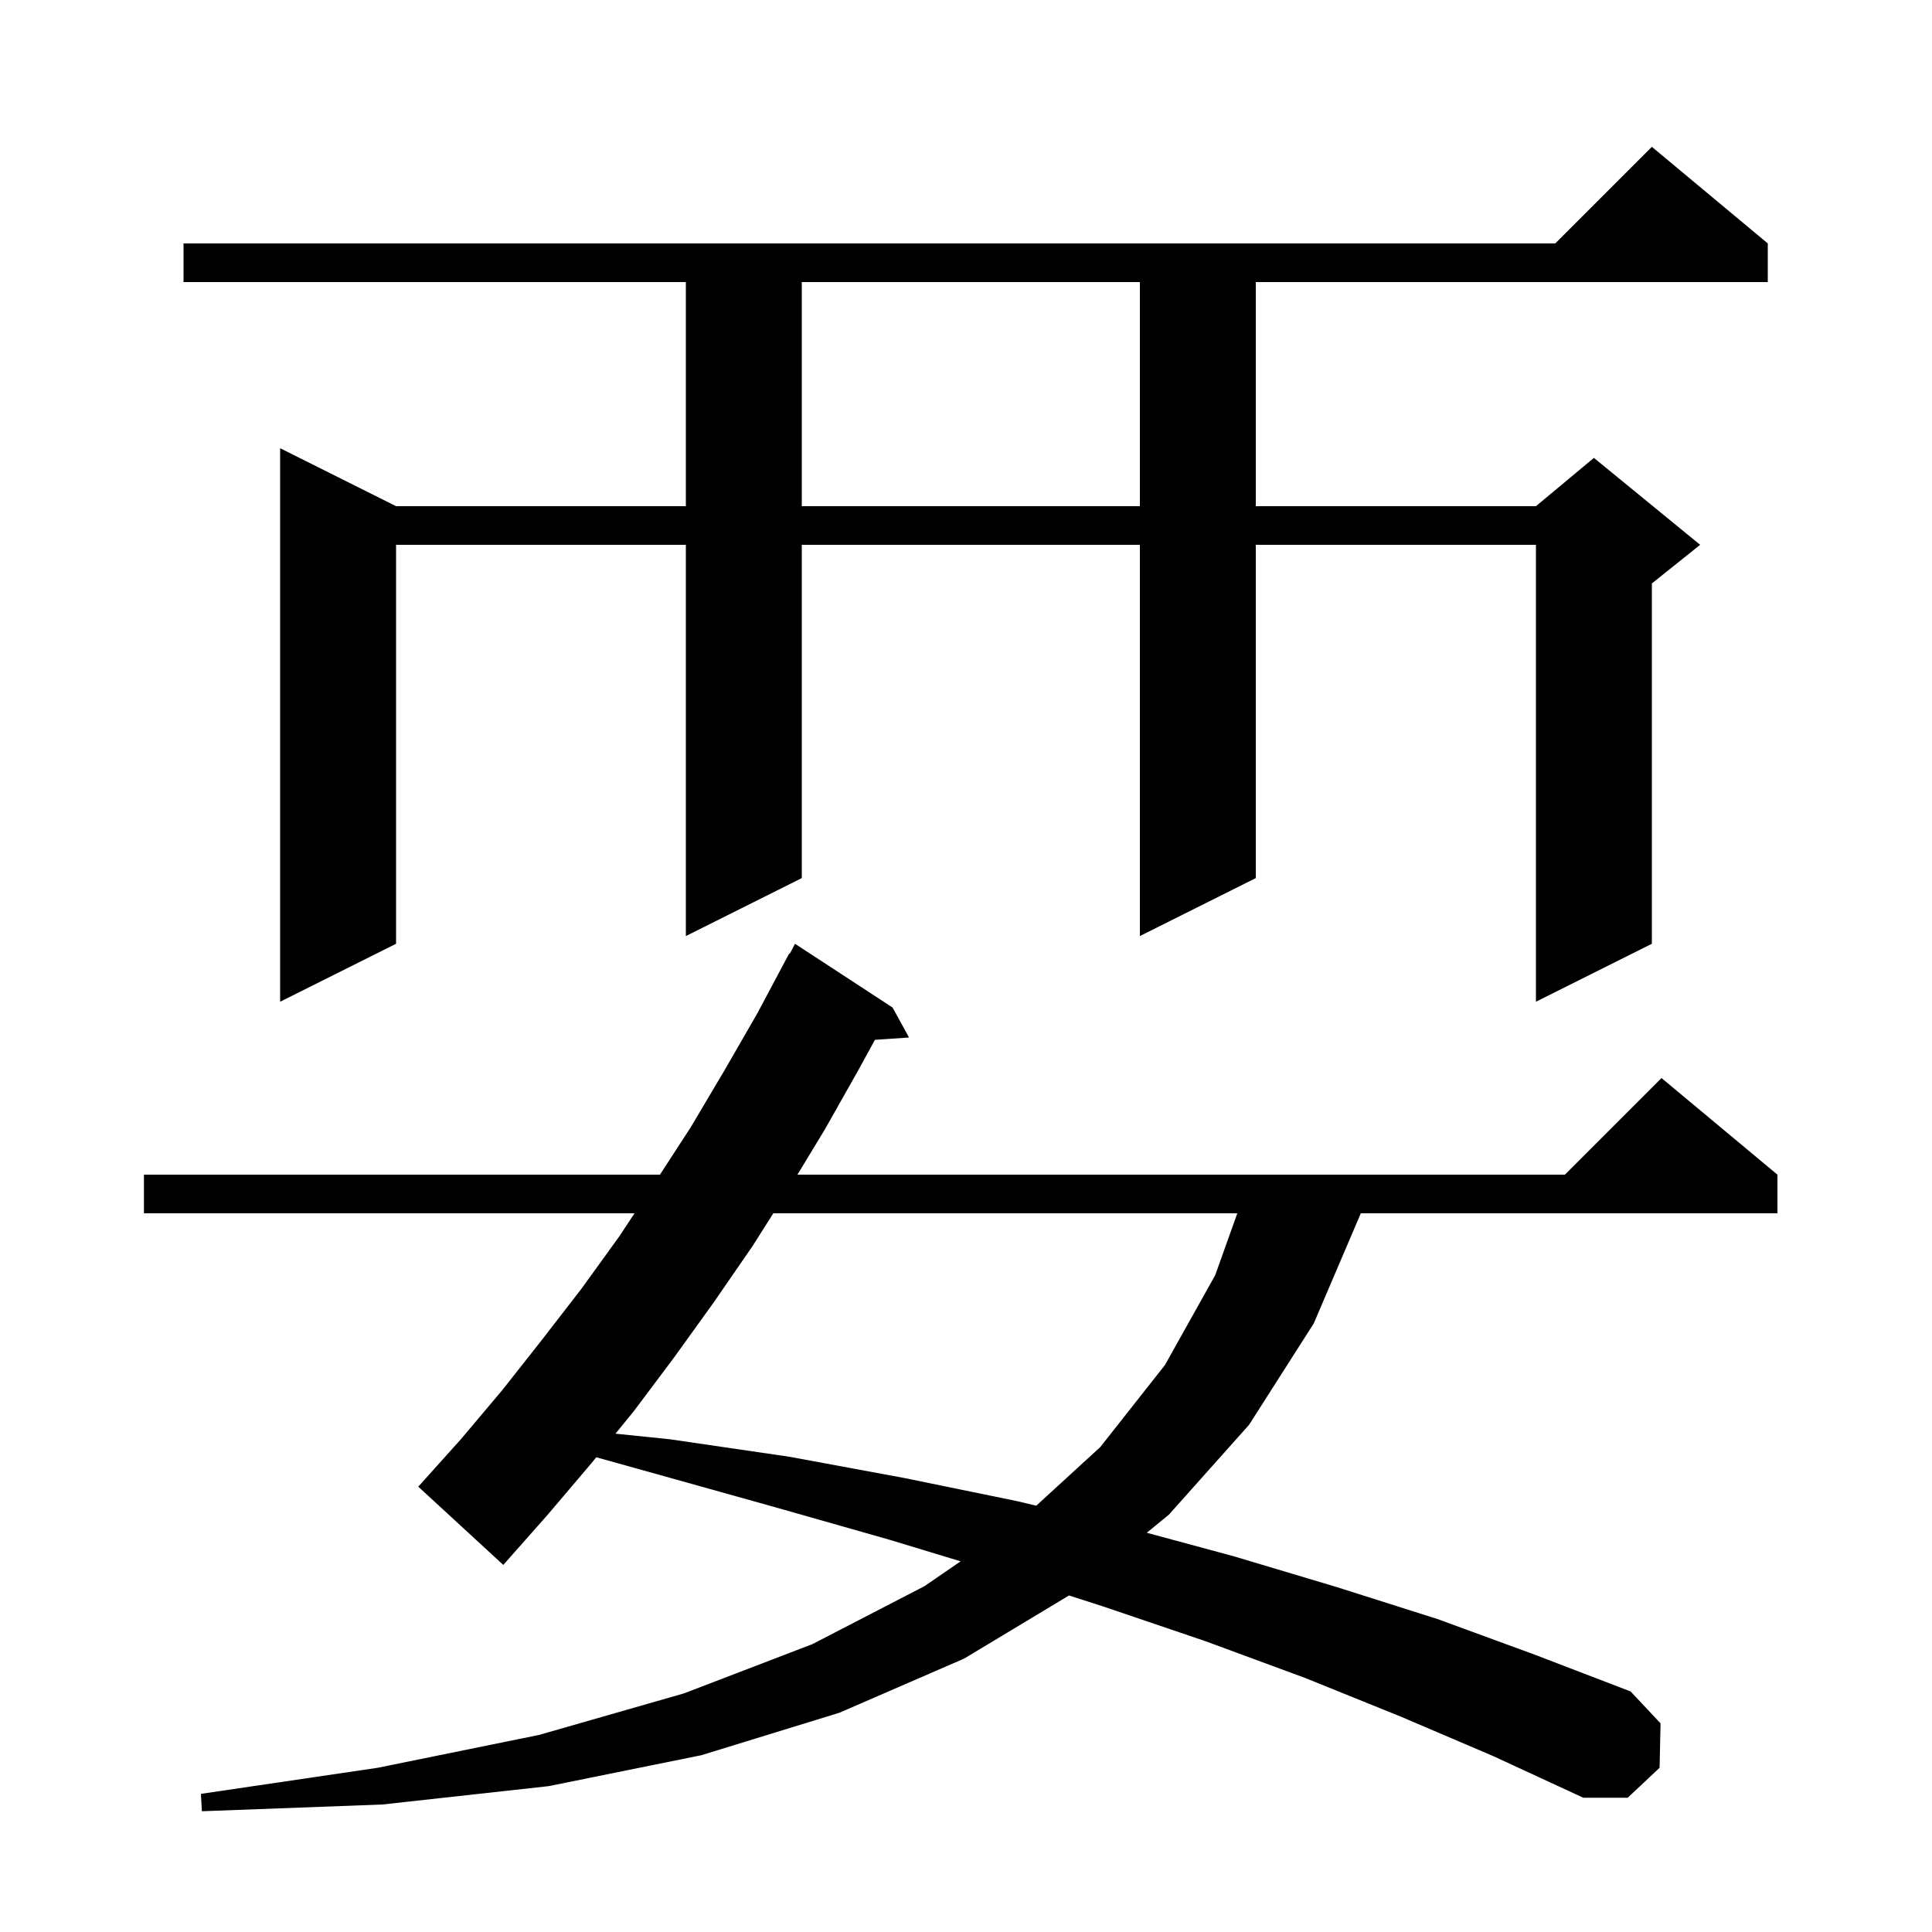 <svg xmlns="http://www.w3.org/2000/svg" xmlns:xlink="http://www.w3.org/1999/xlink" version="1.1" baseProfile="full" viewBox="0 0 200 200" width="200" height="200"><g fill="currentColor"><path d="M 145.0 177.7 L 135.1 173.7 L 124.8 169.9 L 114.2 166.3 L 110.662 165.164 L 99.8 171.7 L 86.9 177.3 L 72.6 181.7 L 56.8 184.9 L 39.6 186.8 L 20.9 187.5 L 20.8 185.7 L 39.1 183.0 L 55.8 179.6 L 70.8 175.3 L 84.1 170.2 L 95.7 164.2 L 99.443 161.629 L 92.1 159.4 L 80.5 156.1 L 68.7 152.8 L 61.725 150.856 L 61.2 151.5 L 56.7 156.8 L 52.1 162.0 L 43.3 153.9 L 47.7 149.0 L 52.0 143.9 L 56.1 138.7 L 60.2 133.4 L 64.1 128.0 L 65.686 125.6 L 14.9 125.6 L 14.9 121.6 L 68.319 121.6 L 71.5 116.7 L 75.0 110.8 L 78.4 104.9 L 81.7 98.7 L 81.758 98.73 L 82.3 97.7 L 92.4 104.3 L 94.1 107.4 L 90.572 107.643 L 88.9 110.7 L 85.4 116.9 L 82.549 121.6 L 162.0 121.6 L 172.0 111.6 L 184.0 121.6 L 184.0 125.6 L 140.872 125.6 L 136.0 137.0 L 129.3 147.5 L 121.0 156.8 L 118.713 158.671 L 127.7 161.1 L 138.4 164.3 L 148.8 167.6 L 158.9 171.3 L 168.8 175.1 L 171.9 178.4 L 171.8 183.0 L 168.5 186.1 L 163.9 186.1 L 154.6 181.8 Z M 80.053 125.6 L 77.9 129.0 L 73.9 134.8 L 69.8 140.5 L 65.6 146.1 L 63.715 148.413 L 69.4 149.0 L 81.7 150.8 L 93.6 153.0 L 105.3 155.4 L 107.27 155.871 L 113.9 149.8 L 120.6 141.3 L 125.8 132.0 L 128.086 125.6 Z M 183.0 25.2 L 183.0 29.2 L 130.0 29.2 L 130.0 52.4 L 159.0 52.4 L 165.0 47.4 L 176.0 56.4 L 171.0 60.4 L 171.0 97.7 L 159.0 103.7 L 159.0 56.4 L 130.0 56.4 L 130.0 90.9 L 118.0 96.9 L 118.0 56.4 L 83.0 56.4 L 83.0 90.9 L 71.0 96.9 L 71.0 56.4 L 41.0 56.4 L 41.0 97.7 L 29.0 103.7 L 29.0 46.4 L 41.0 52.4 L 71.0 52.4 L 71.0 29.2 L 19.0 29.2 L 19.0 25.2 L 161.0 25.2 L 171.0 15.2 Z M 83.0 29.2 L 83.0 52.4 L 118.0 52.4 L 118.0 29.2 Z "/></g></svg>